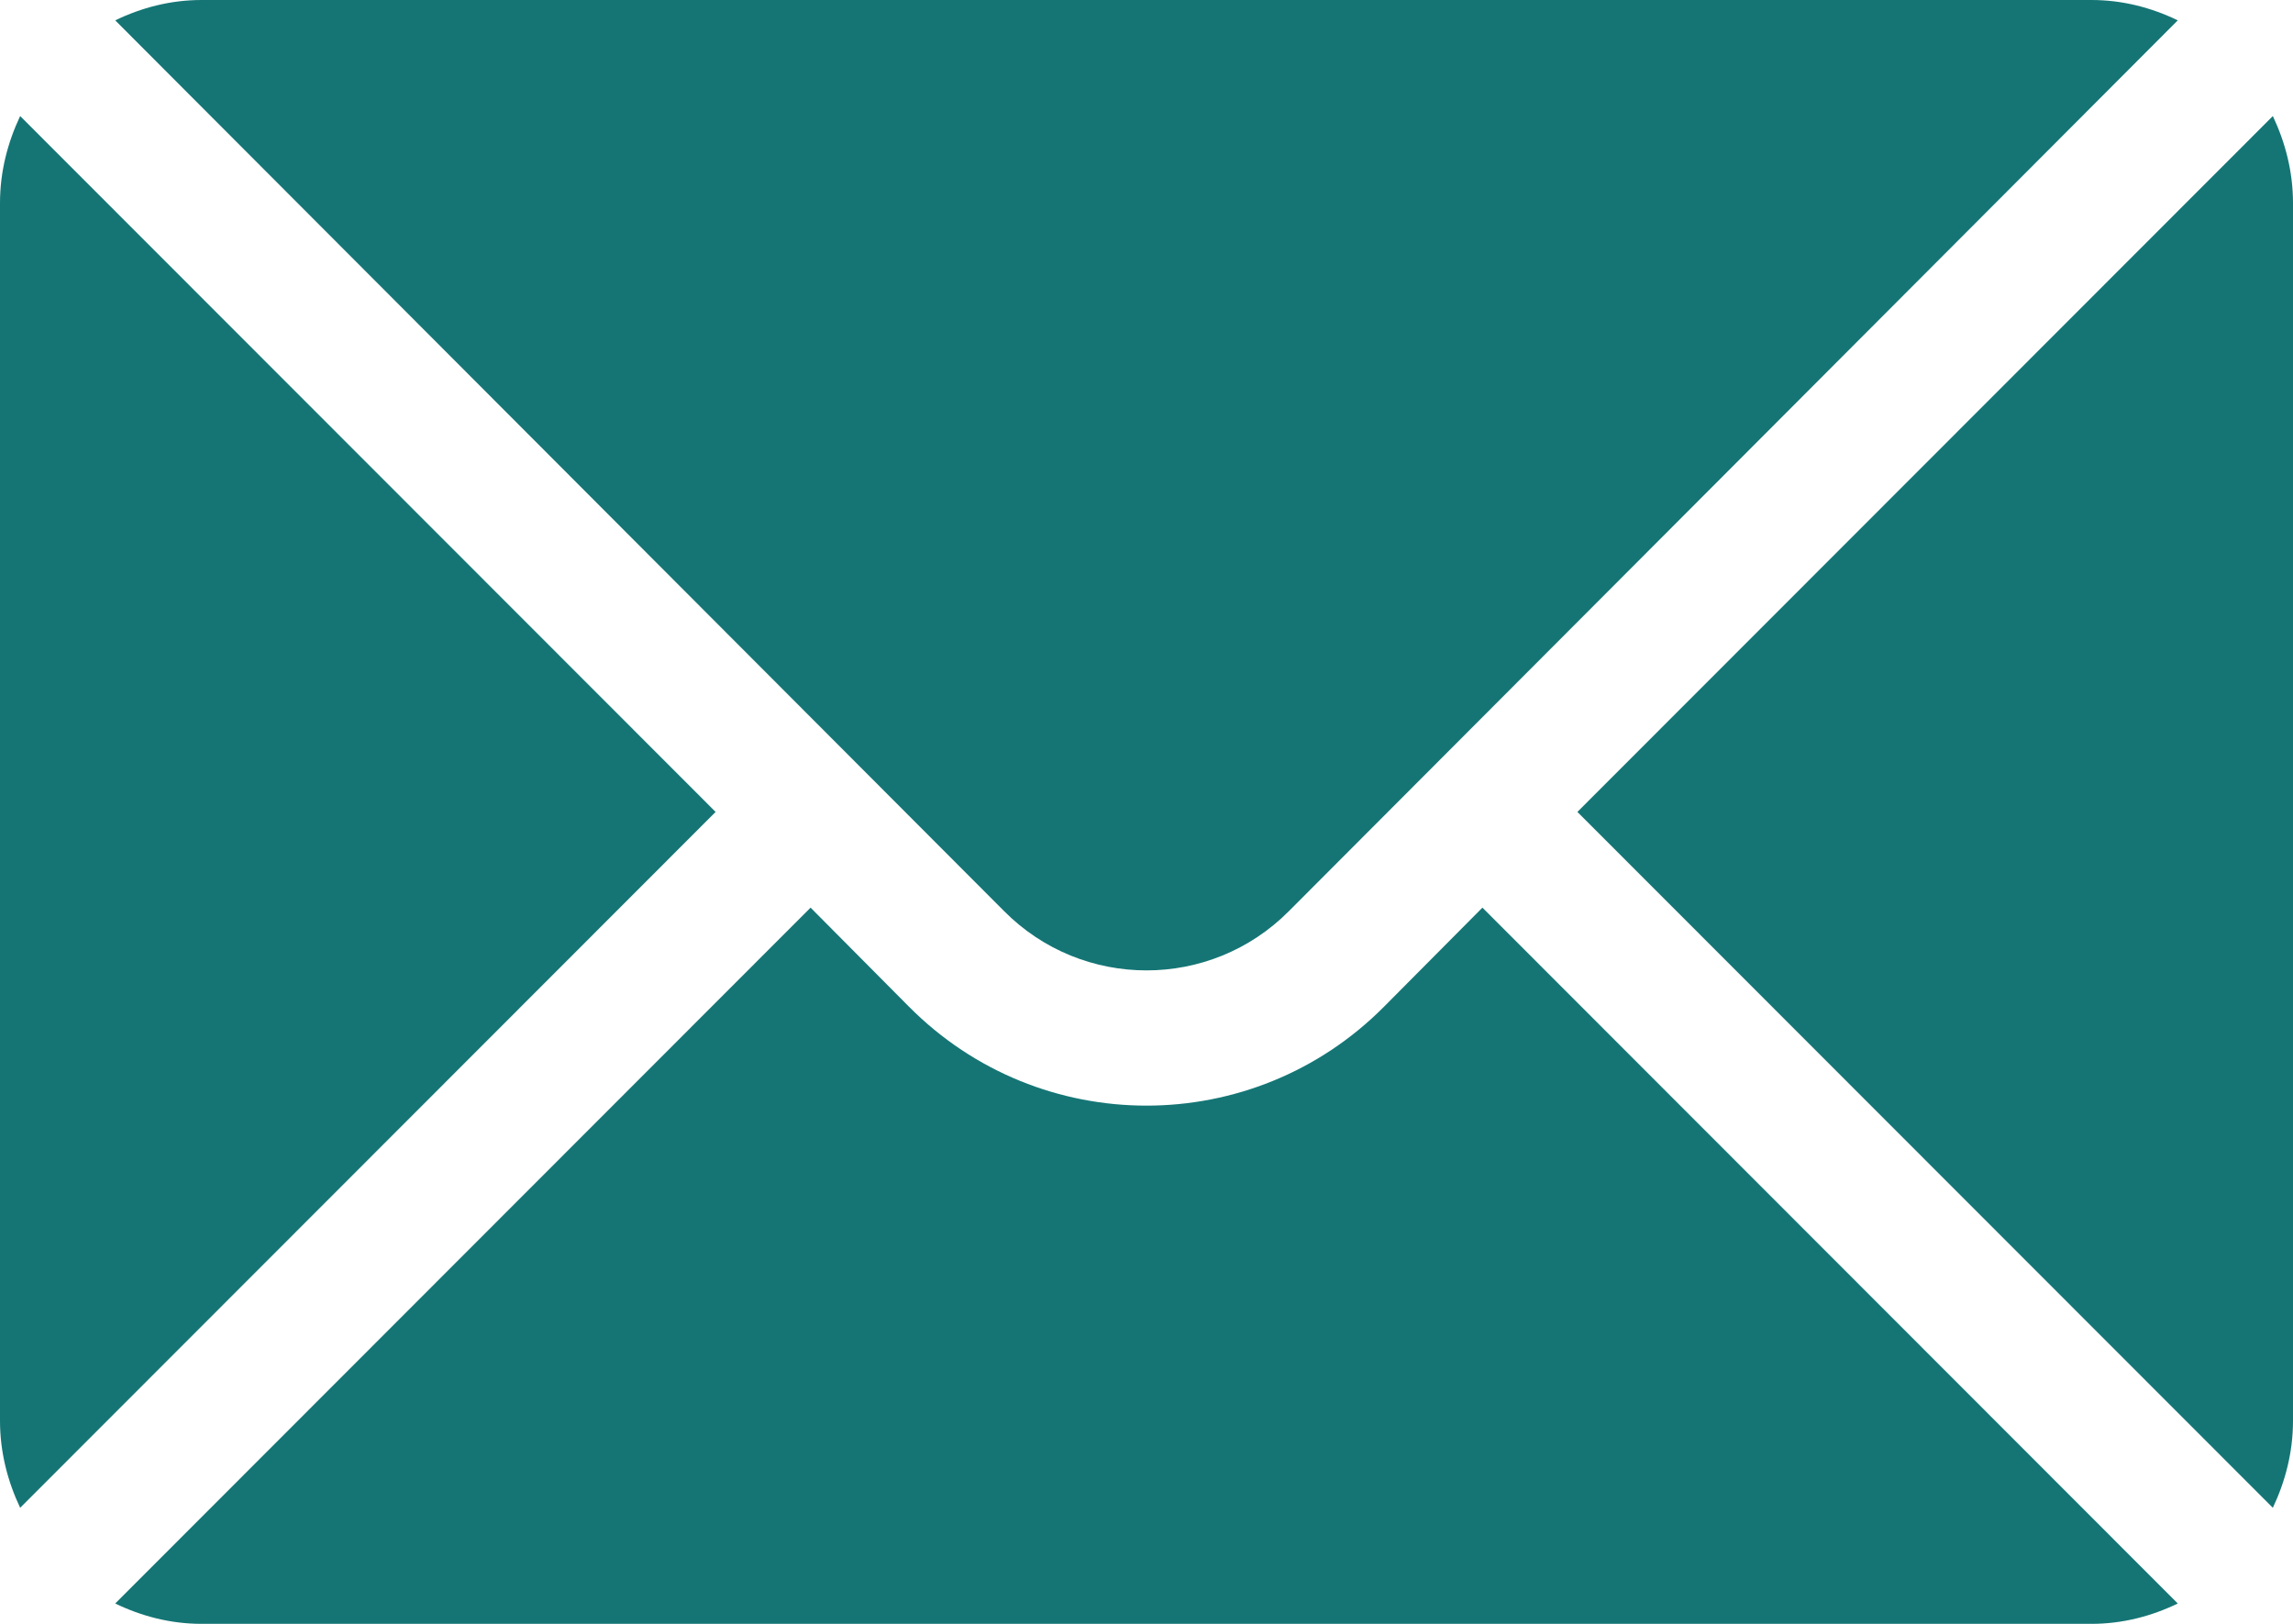 <?xml version="1.0" encoding="UTF-8"?> <svg xmlns="http://www.w3.org/2000/svg" width="24" height="17" viewBox="0 0 24 17" fill="none"> <path d="M23.789 1.215L16.51 8.5L23.789 15.785C23.92 15.508 24 15.202 24 14.875V2.125C24 1.798 23.92 1.492 23.789 1.215Z" fill="#157575"></path> <path d="M21.891 0H2.109C1.785 0 1.481 0.08 1.206 0.213L10.509 9.538C11.331 10.366 12.669 10.366 13.491 9.538L22.794 0.213C22.519 0.08 22.215 0 21.891 0Z" fill="#157575"></path> <path d="M0.211 1.215C0.08 1.492 0 1.798 0 2.125V14.875C0 15.202 0.08 15.508 0.211 15.785L7.49 8.5L0.211 1.215Z" fill="#157575"></path> <path d="M15.516 9.502L14.486 10.539C13.115 11.92 10.885 11.92 9.514 10.539L8.484 9.502L1.206 16.787C1.481 16.92 1.785 17 2.109 17H21.891C22.215 17 22.519 16.92 22.794 16.787L15.516 9.502Z" fill="#157575"></path> </svg> 